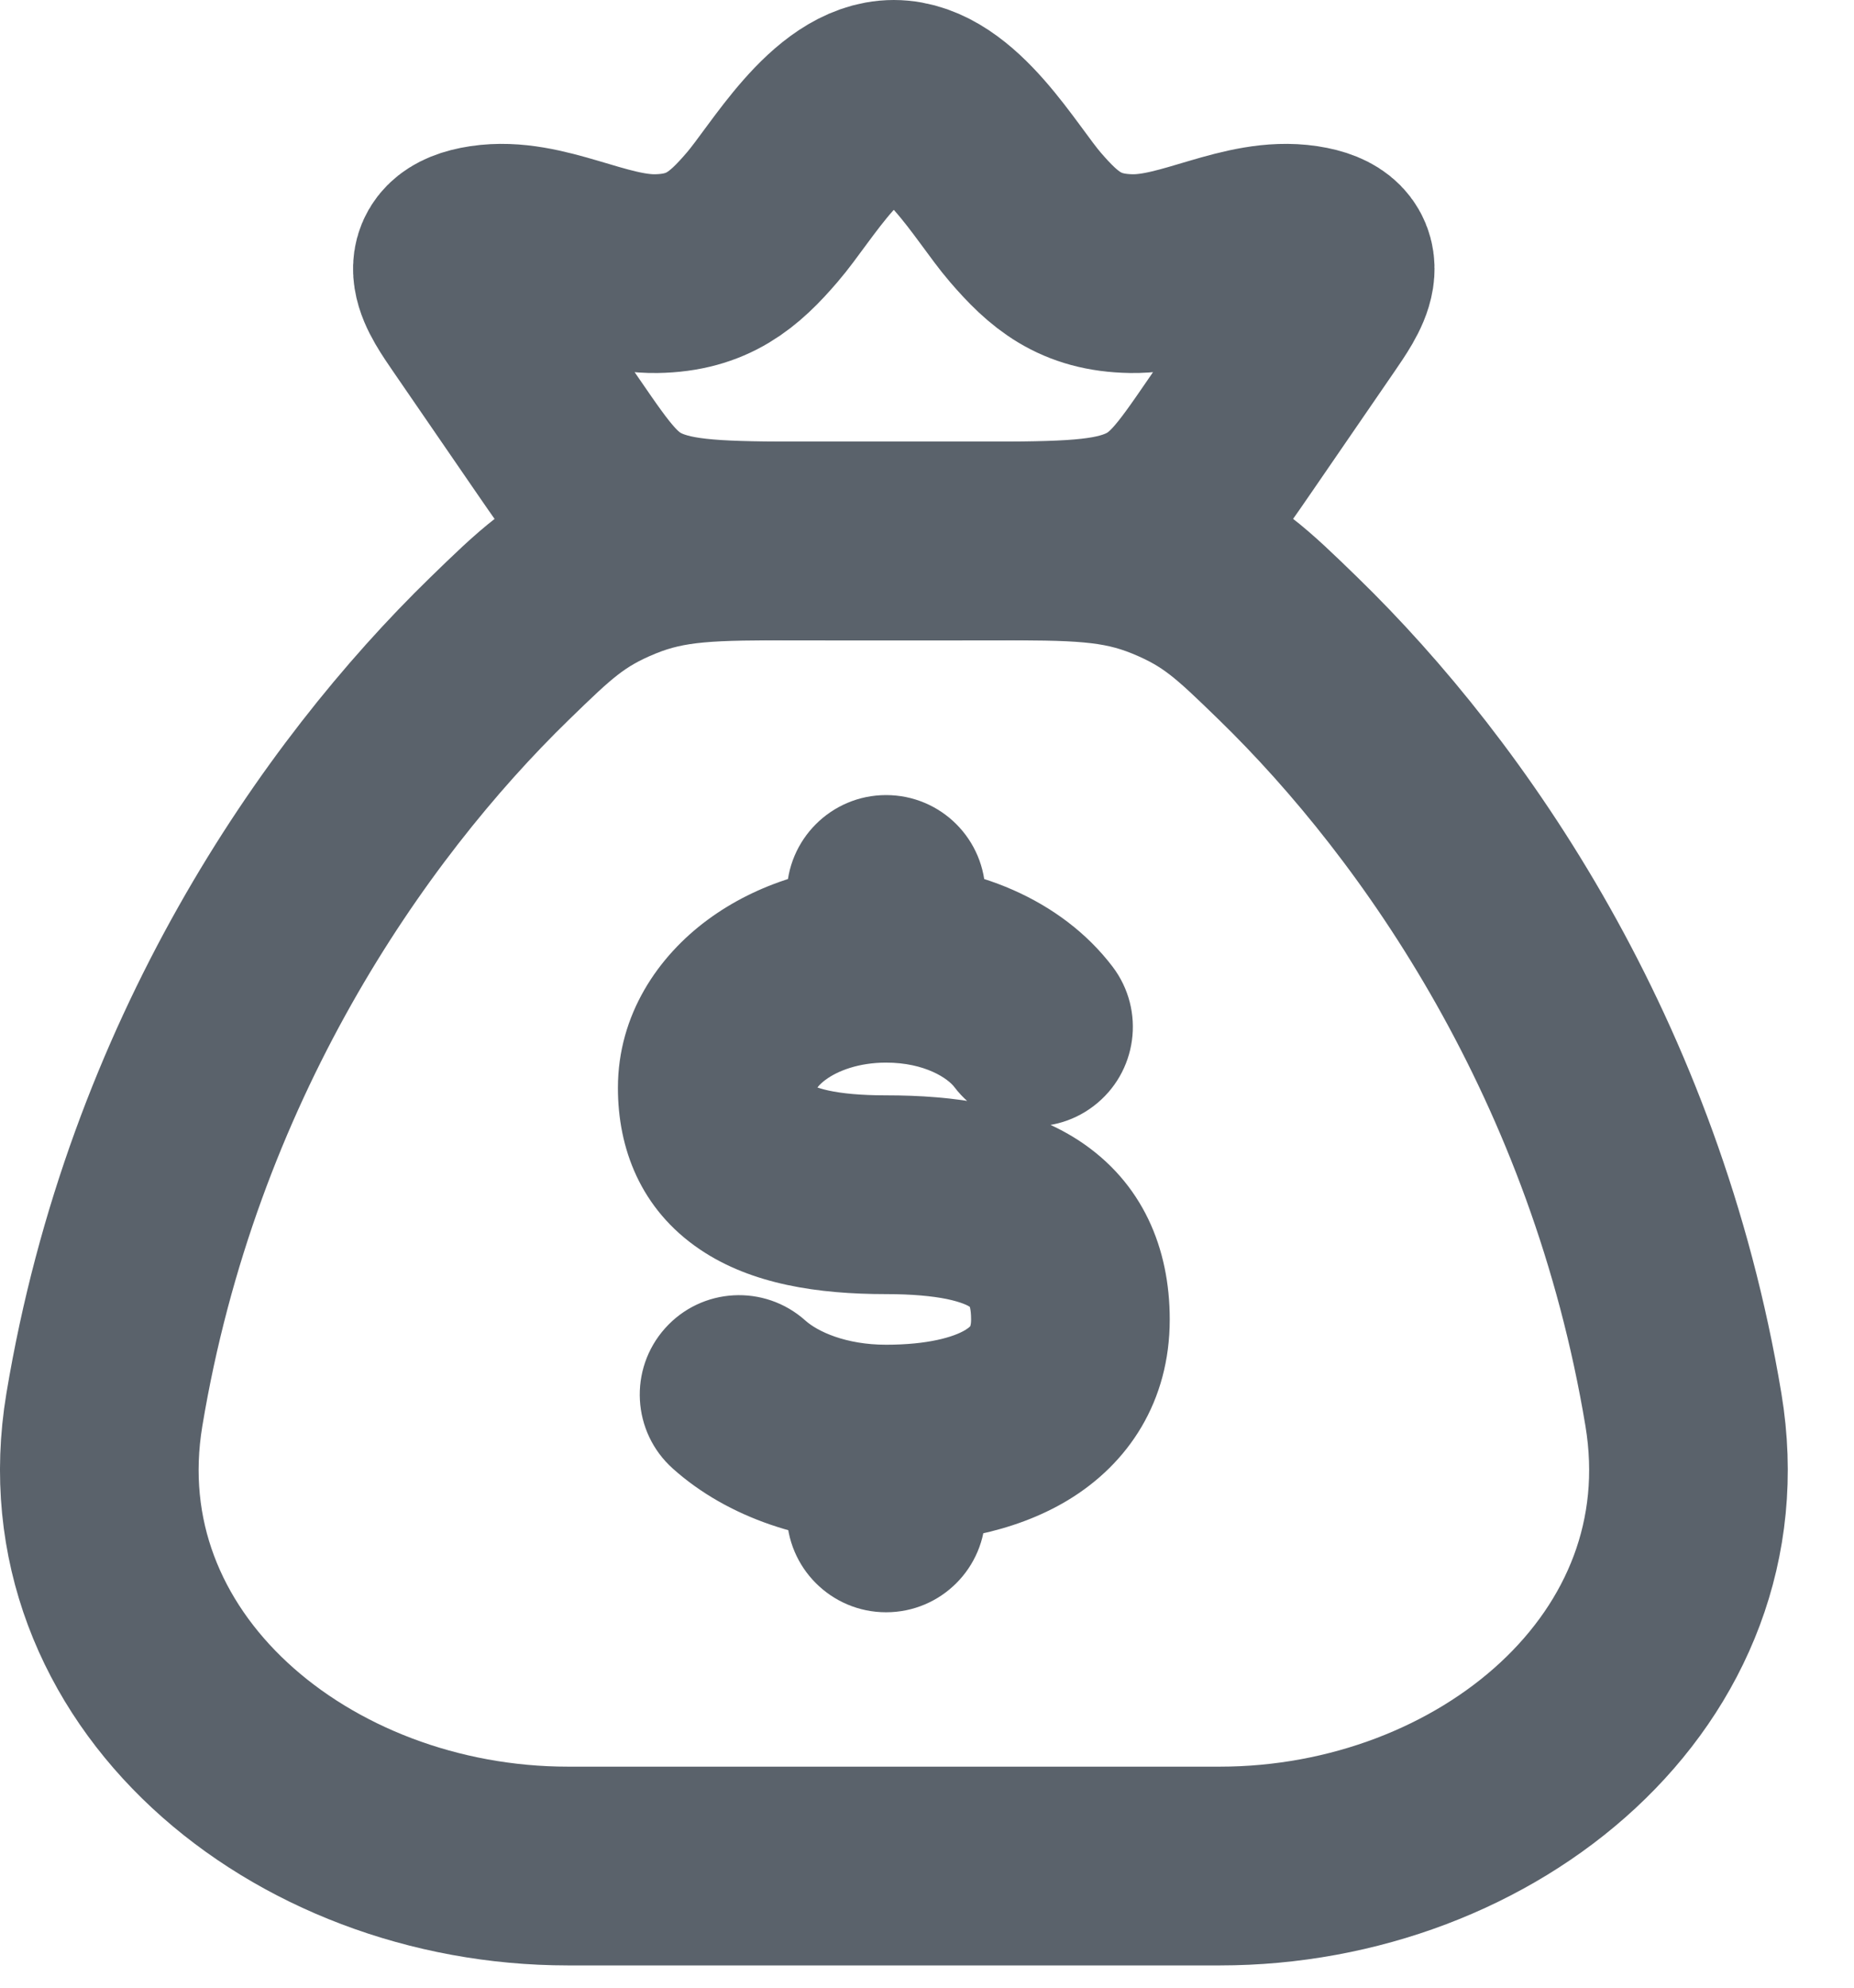 <svg width="14" height="15" viewBox="0 0 14 15" fill="none" xmlns="http://www.w3.org/2000/svg">
<path d="M12.712 10.639C12.274 8.006 10.912 6.046 9.728 4.895C9.383 4.56 9.211 4.392 8.831 4.237C8.45 4.082 8.123 4.082 7.469 4.082H6.031C5.377 4.082 5.05 4.082 4.669 4.237C4.289 4.392 4.117 4.56 3.772 4.895C2.588 6.046 1.226 8.006 0.788 10.639C0.463 12.598 2.27 14.082 4.289 14.082H9.211C11.23 14.082 13.037 12.598 12.712 10.639Z" stroke="#5A626B" stroke-width="1.5" stroke-linecap="round"/>
<path d="M7.441 6.75C7.441 6.336 7.106 6 6.691 6C6.277 6 5.941 6.336 5.941 6.75L6.691 6.75L7.441 6.75ZM5.941 11.417C5.941 11.831 6.277 12.167 6.691 12.167C7.106 12.167 7.441 11.831 7.441 11.417H6.691H5.941ZM7.207 8.204C7.458 8.534 7.929 8.598 8.258 8.347C8.588 8.096 8.652 7.626 8.402 7.296L7.805 7.75L7.207 8.204ZM6.081 9.965C5.772 9.689 5.298 9.715 5.022 10.024C4.746 10.333 4.772 10.807 5.081 11.083L5.581 10.524L6.081 9.965ZM6.691 9.016V8.266C6.495 8.266 6.355 8.251 6.258 8.23C6.161 8.209 6.127 8.187 6.125 8.186C6.125 8.186 6.126 8.187 6.129 8.189C6.133 8.192 6.137 8.196 6.141 8.201C6.15 8.212 6.158 8.224 6.163 8.235C6.174 8.258 6.166 8.257 6.166 8.21H5.416H4.666C4.666 8.661 4.833 9.124 5.287 9.43C5.677 9.693 6.179 9.766 6.691 9.766V9.016ZM5.416 8.21H6.166C6.166 8.244 6.145 8.214 6.235 8.148C6.324 8.082 6.483 8.019 6.691 8.019V7.269V6.519C6.195 6.519 5.717 6.666 5.344 6.941C4.972 7.215 4.666 7.655 4.666 8.21H5.416ZM8.083 9.957H7.333C7.333 10.005 7.323 10.014 7.327 10.008C7.33 10.003 7.325 10.015 7.289 10.037C7.201 10.09 7.007 10.148 6.691 10.148V10.898V11.648C7.144 11.648 7.646 11.572 8.061 11.323C8.522 11.046 8.833 10.575 8.833 9.957H8.083ZM6.691 9.016V9.766C6.89 9.766 7.04 9.781 7.149 9.803C7.259 9.826 7.309 9.852 7.325 9.863C7.334 9.869 7.326 9.864 7.321 9.853C7.318 9.849 7.333 9.874 7.333 9.957H8.083H8.833C8.833 9.422 8.63 8.923 8.145 8.606C7.726 8.334 7.197 8.266 6.691 8.266V9.016ZM6.691 7.269L7.441 7.269L7.441 6.75L6.691 6.75L5.941 6.75L5.941 7.269L6.691 7.269ZM6.691 10.898H5.941V11.417H6.691H7.441V10.898H6.691ZM6.691 7.269V8.019C6.987 8.019 7.16 8.141 7.207 8.204L7.805 7.75L8.402 7.296C8.013 6.784 7.352 6.519 6.691 6.519V7.269ZM6.691 10.898V10.148C6.385 10.148 6.172 10.047 6.081 9.965L5.581 10.524L5.081 11.083C5.498 11.456 6.09 11.648 6.691 11.648V10.898Z" fill="#5A626B"/>
<path d="M3.587 2.379C3.45 2.178 3.25 1.907 3.662 1.845C4.085 1.781 4.525 2.071 4.955 2.065C5.344 2.059 5.543 1.887 5.755 1.64C5.979 1.381 6.326 0.75 6.749 0.75C7.173 0.75 7.519 1.381 7.743 1.64C7.956 1.887 8.154 2.059 8.544 2.065C8.974 2.071 9.413 1.781 9.837 1.845C10.248 1.907 10.049 2.178 9.912 2.379L9.29 3.284C9.024 3.671 8.891 3.865 8.612 3.974C8.334 4.083 7.974 4.083 7.255 4.083H6.244C5.524 4.083 5.165 4.083 4.886 3.974C4.608 3.865 4.475 3.671 4.209 3.284L3.587 2.379Z" stroke="#5A626B" stroke-width="1.5"/>
</svg>
